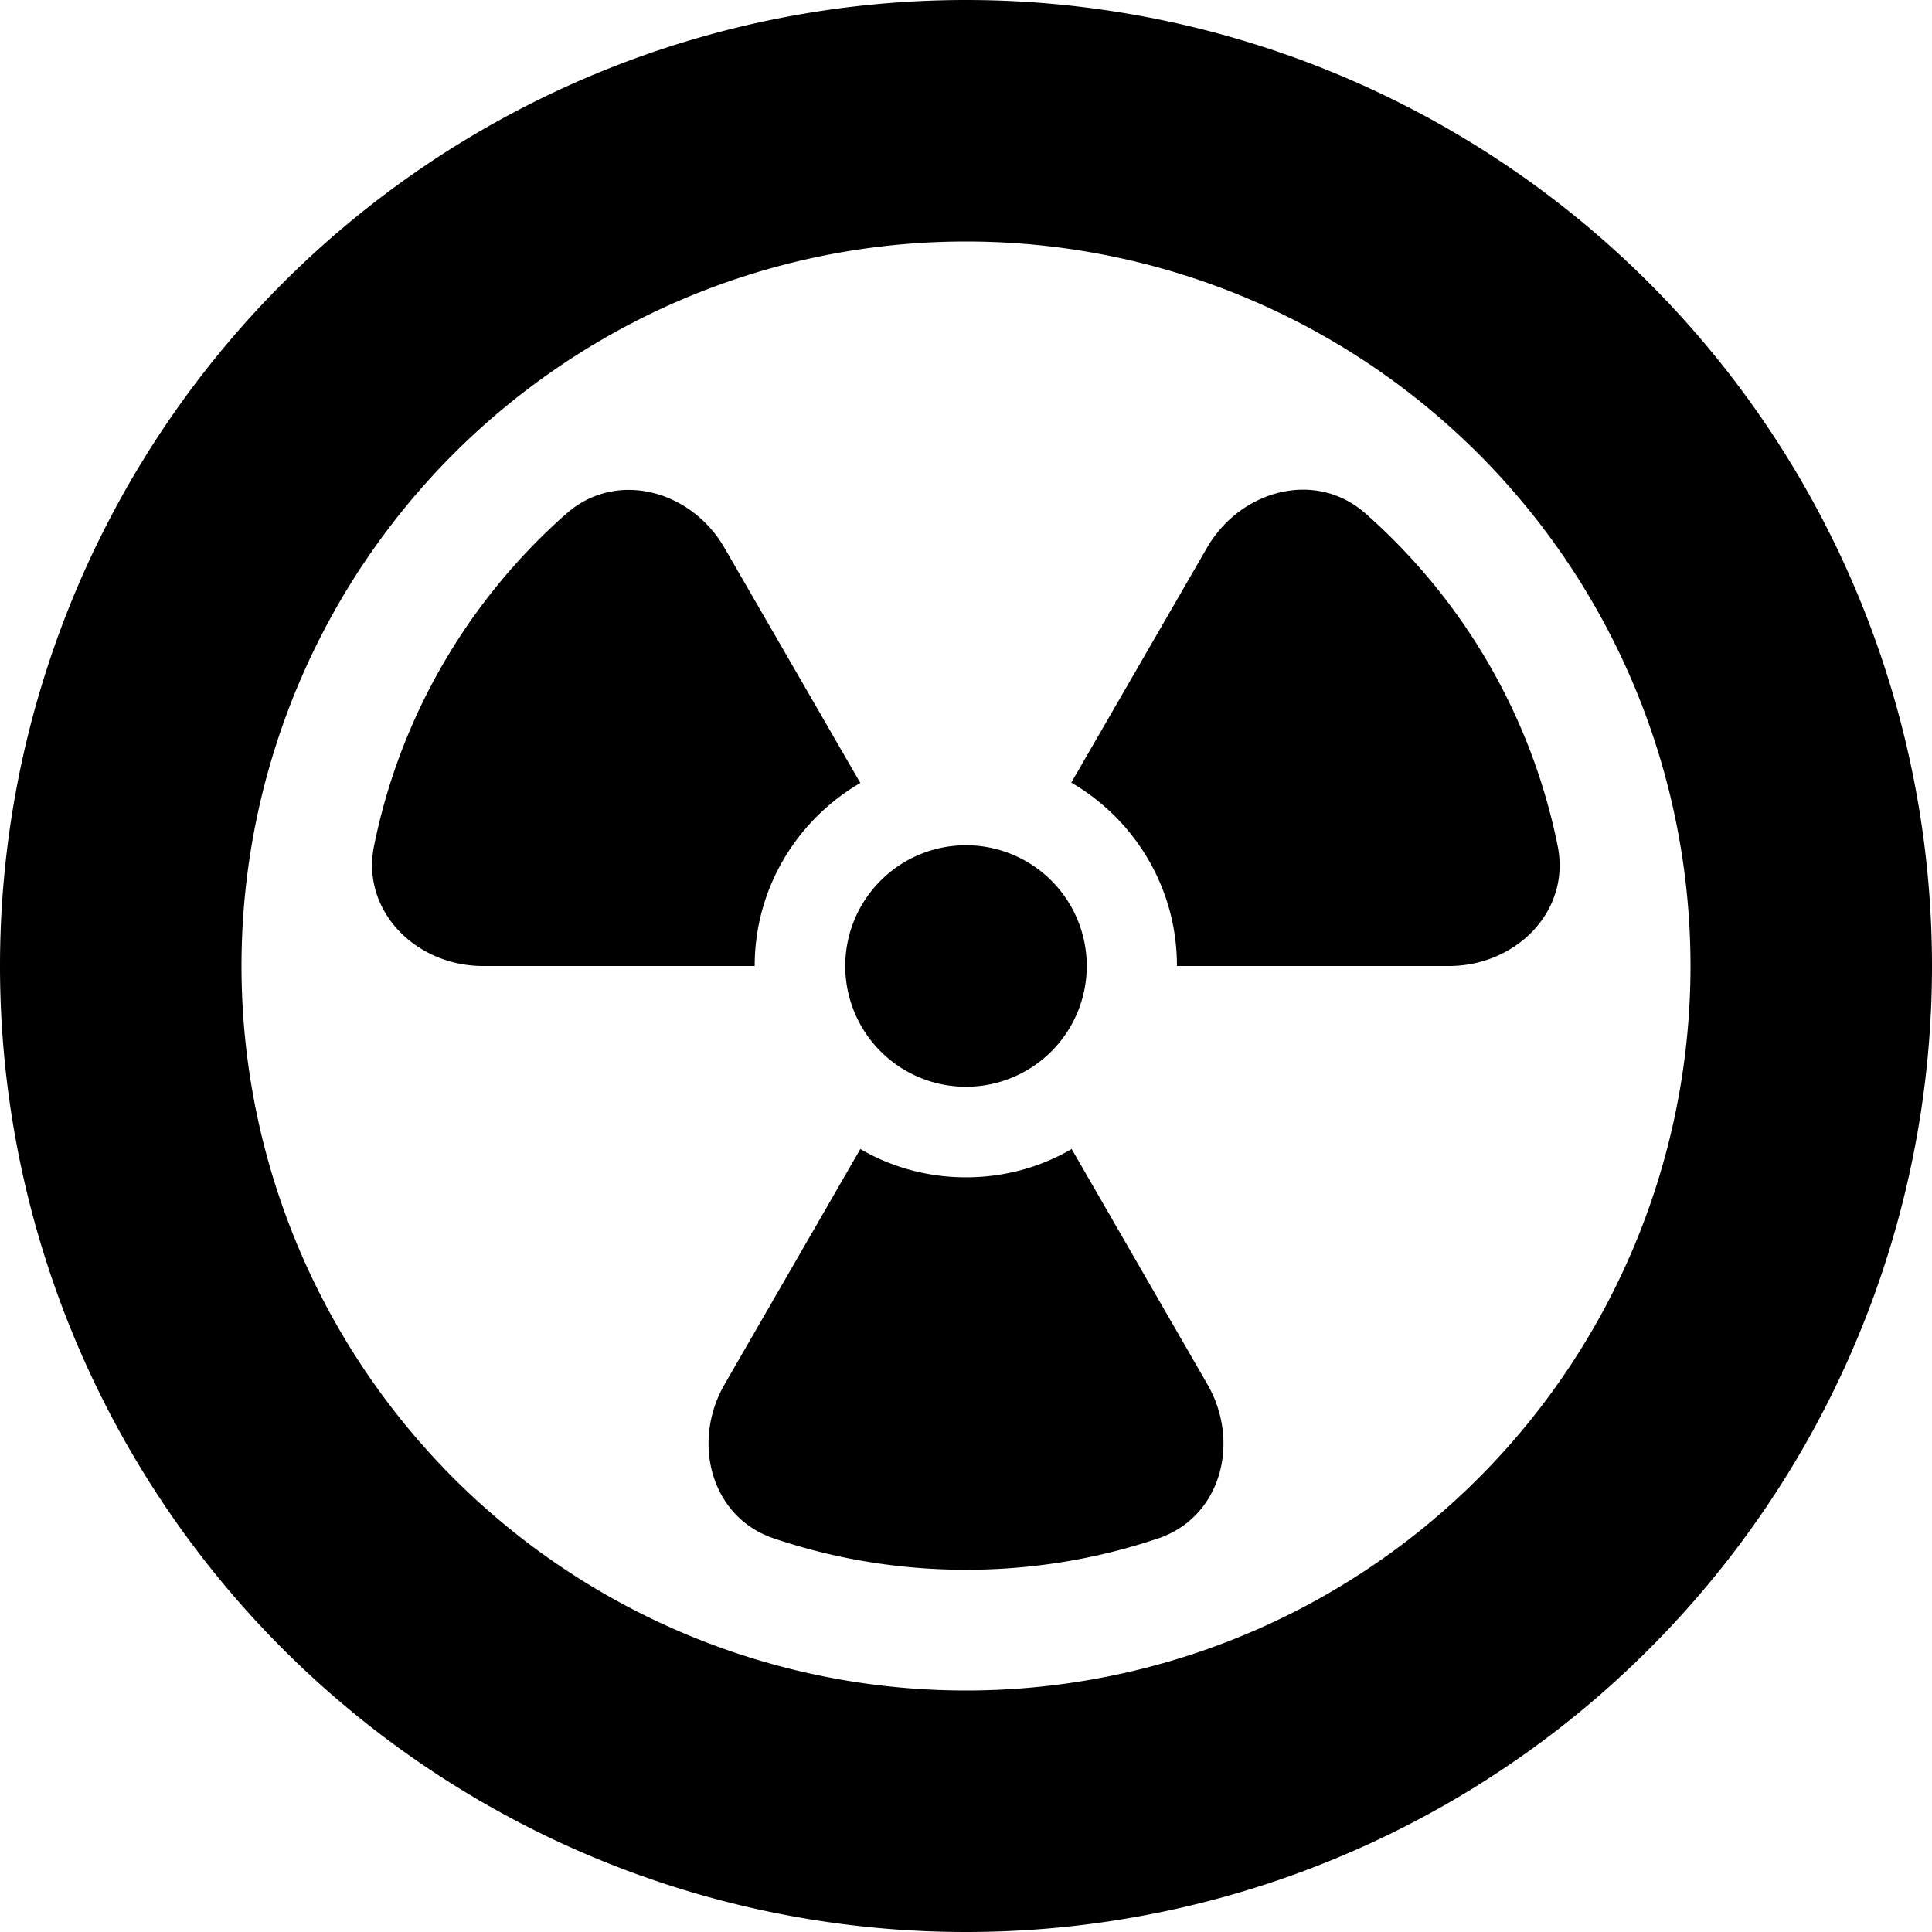 <svg fill="currentColor" xmlns="http://www.w3.org/2000/svg" viewBox="0 0 512 512"><!--! Font Awesome Free 6.4.2 by @fontawesome - https://fontawesome.com License - https://fontawesome.com/license/free (Icons: CC BY 4.0, Fonts: SIL OFL 1.1, Code: MIT License) Copyright 2023 Fonticons, Inc. --><path d="M256 64a192 192 0 1 1 0 384 192 192 0 1 1 0-384zm0 448A256 256 0 1 0 256 0a256 256 0 1 0 0 512zM200 256c0-20.7 11.3-38.8 28-48.5l-36-62.3c-8.8-15.3-28.7-20.8-42-9c-25.6 22.6-43.9 53.3-50.9 88.1C95.7 241.5 110.3 256 128 256l72 0zm28 48.5l-36 62.4c-8.8 15.3-3.6 35.2 13.1 40.8c16 5.4 33.1 8.3 50.9 8.3s34.9-2.9 50.9-8.3c16.7-5.6 21.9-25.5 13.1-40.8l-36-62.4c-8.2 4.8-17.8 7.5-28 7.5s-19.8-2.7-28-7.5zM312 256l72 0c17.7 0 32.3-14.5 28.8-31.8c-7-34.8-25.3-65.5-50.9-88.1c-13.2-11.7-33.1-6.3-42 9l-36 62.3c16.7 9.7 28 27.8 28 48.5zm-56 32a32 32 0 1 0 0-64 32 32 0 1 0 0 64z"/></svg>
